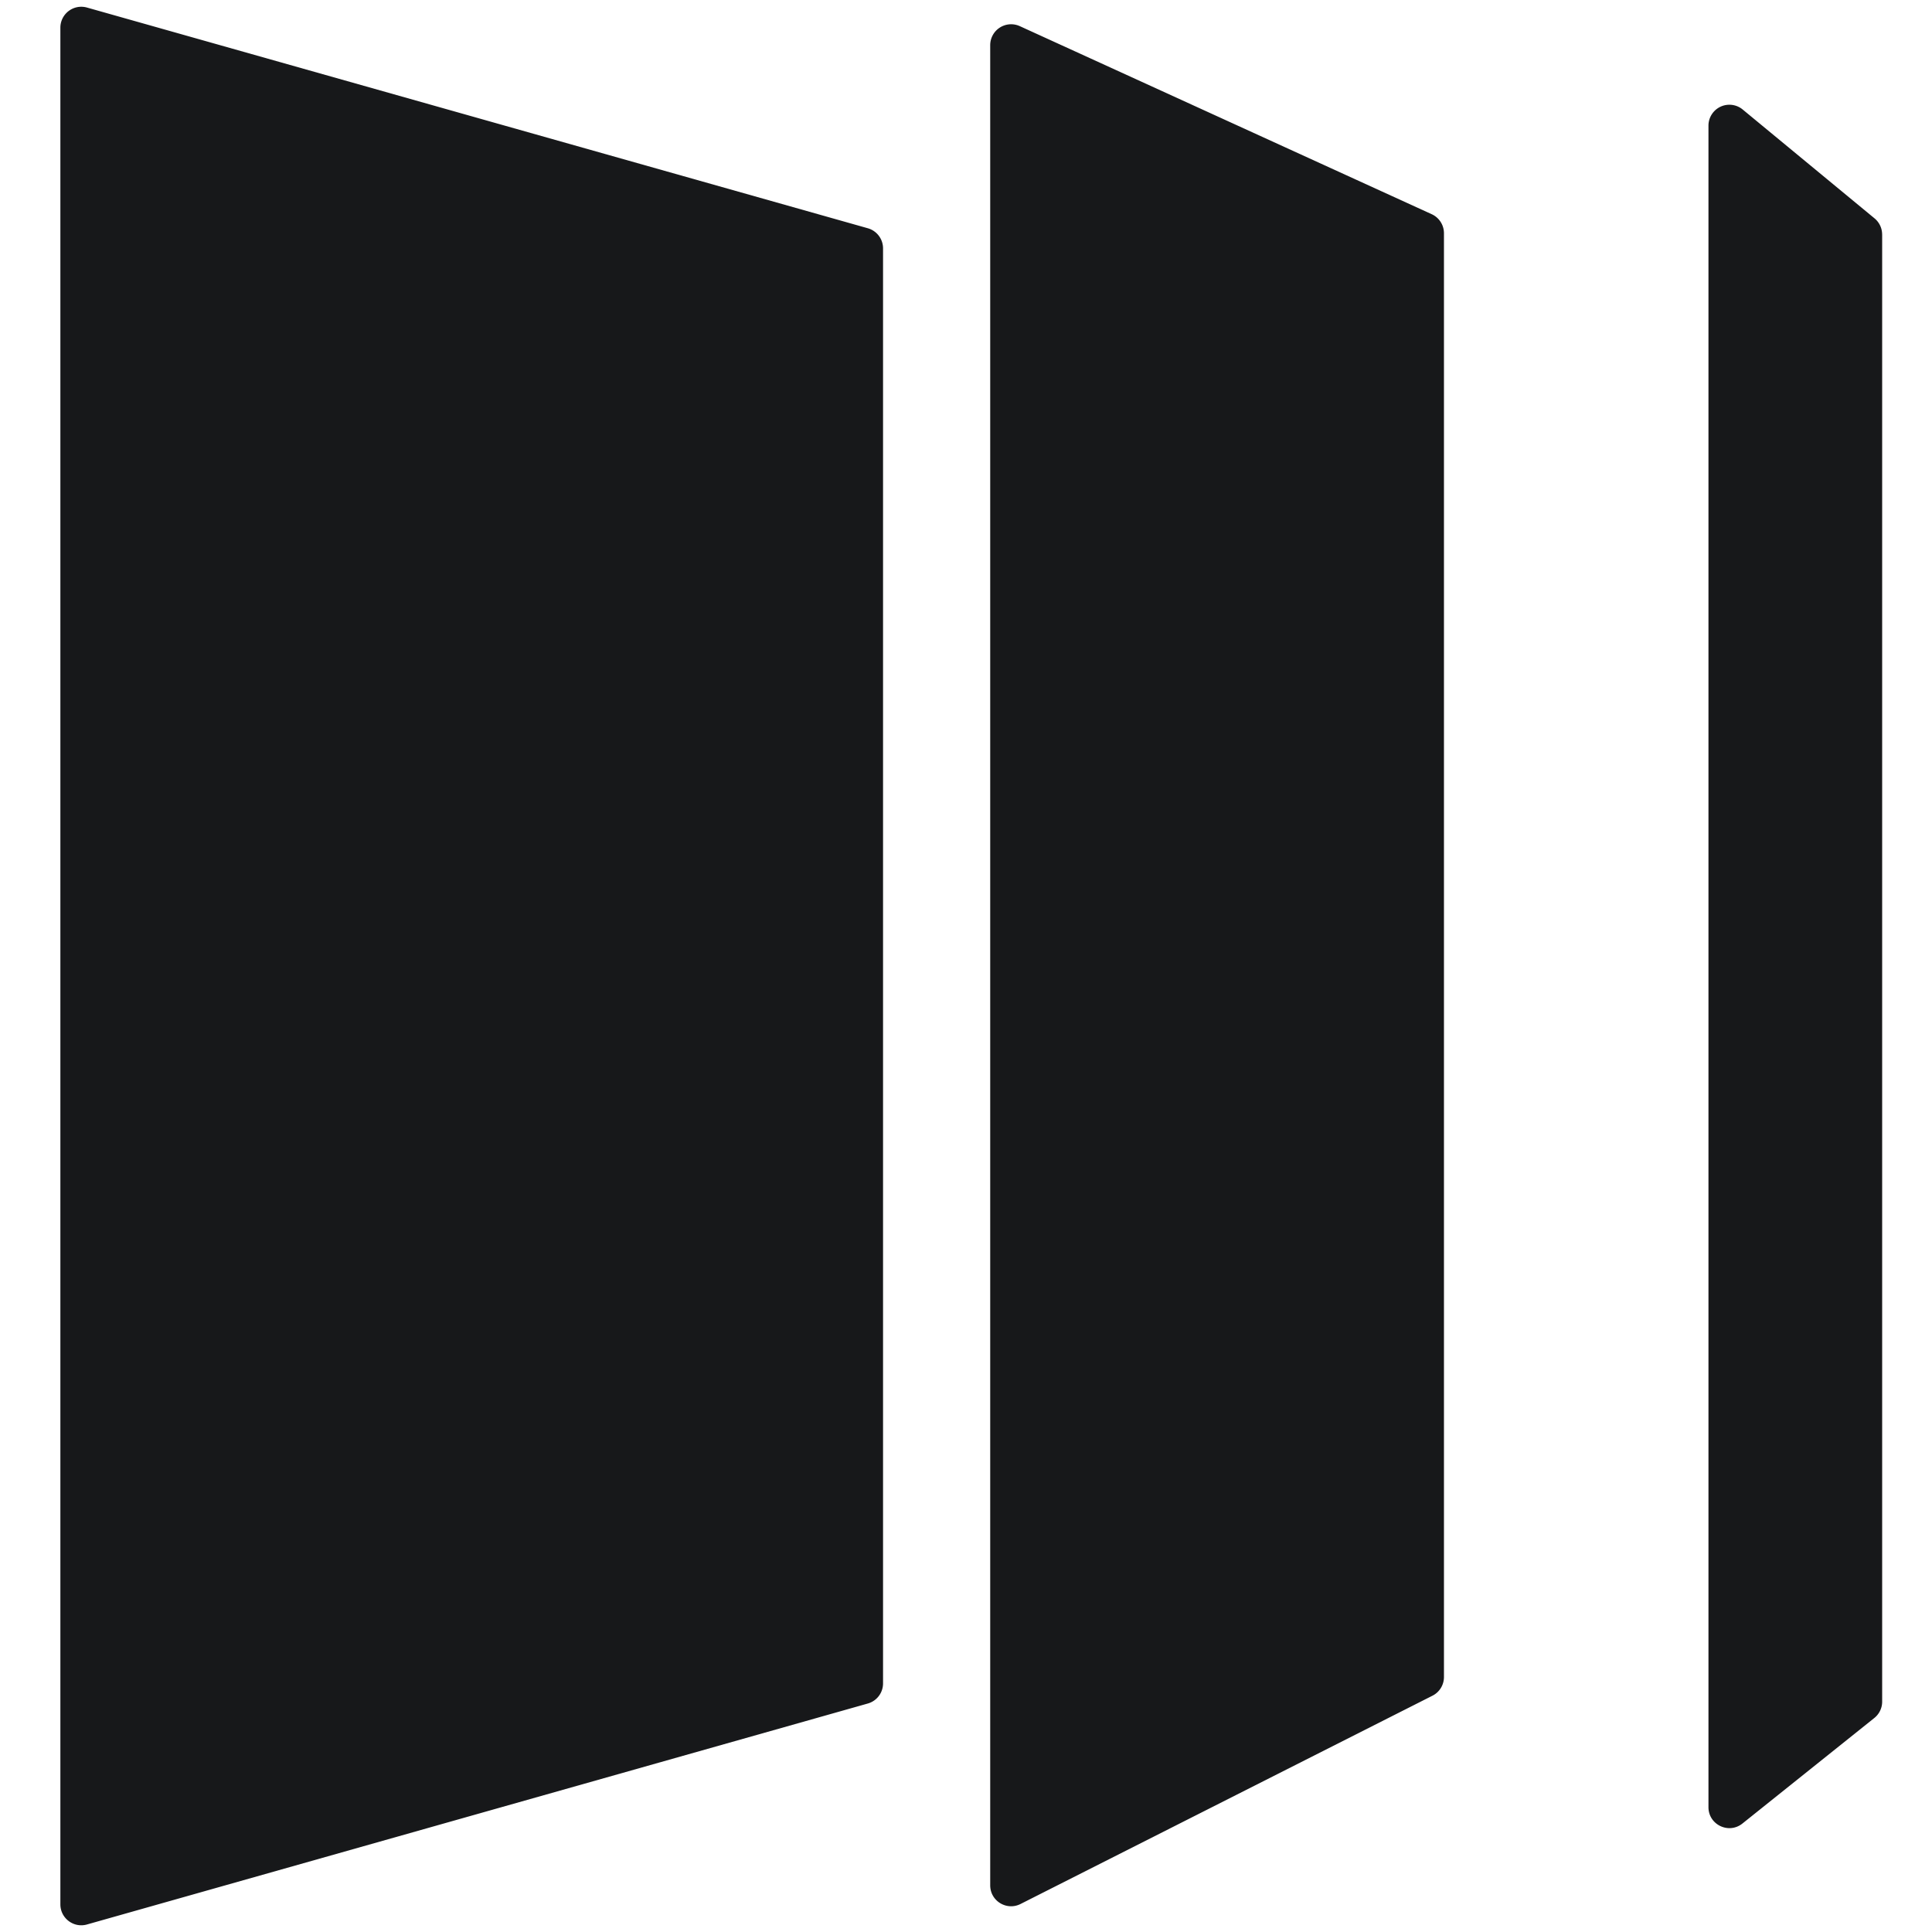 <svg xmlns="http://www.w3.org/2000/svg" width="64" height="64" fill="none"><path fill="#17181A" d="M29.252 8.228a.693.693 0 0 0-.505-.667L2.881.25A.693.693 0 0 0 2 .916v62.168c0 .46.44.792.881.667l25.867-7.32a.692.692 0 0 0 .504-.667V8.228Zm18.581-.502a.693.693 0 0 0-.405-.63L33.782.866a.693.693 0 0 0-.98.631v60.957c0 .517.544.851 1.005.618l13.646-6.9a.693.693 0 0 0 .38-.618V7.726Zm14.515.042a.693.693 0 0 0-.251-.534l-4.368-3.606a.693.693 0 0 0-1.134.534v55.704c0 .58.672.904 1.126.54l4.368-3.495a.693.693 0 0 0 .26-.54V7.768Z"/></svg>